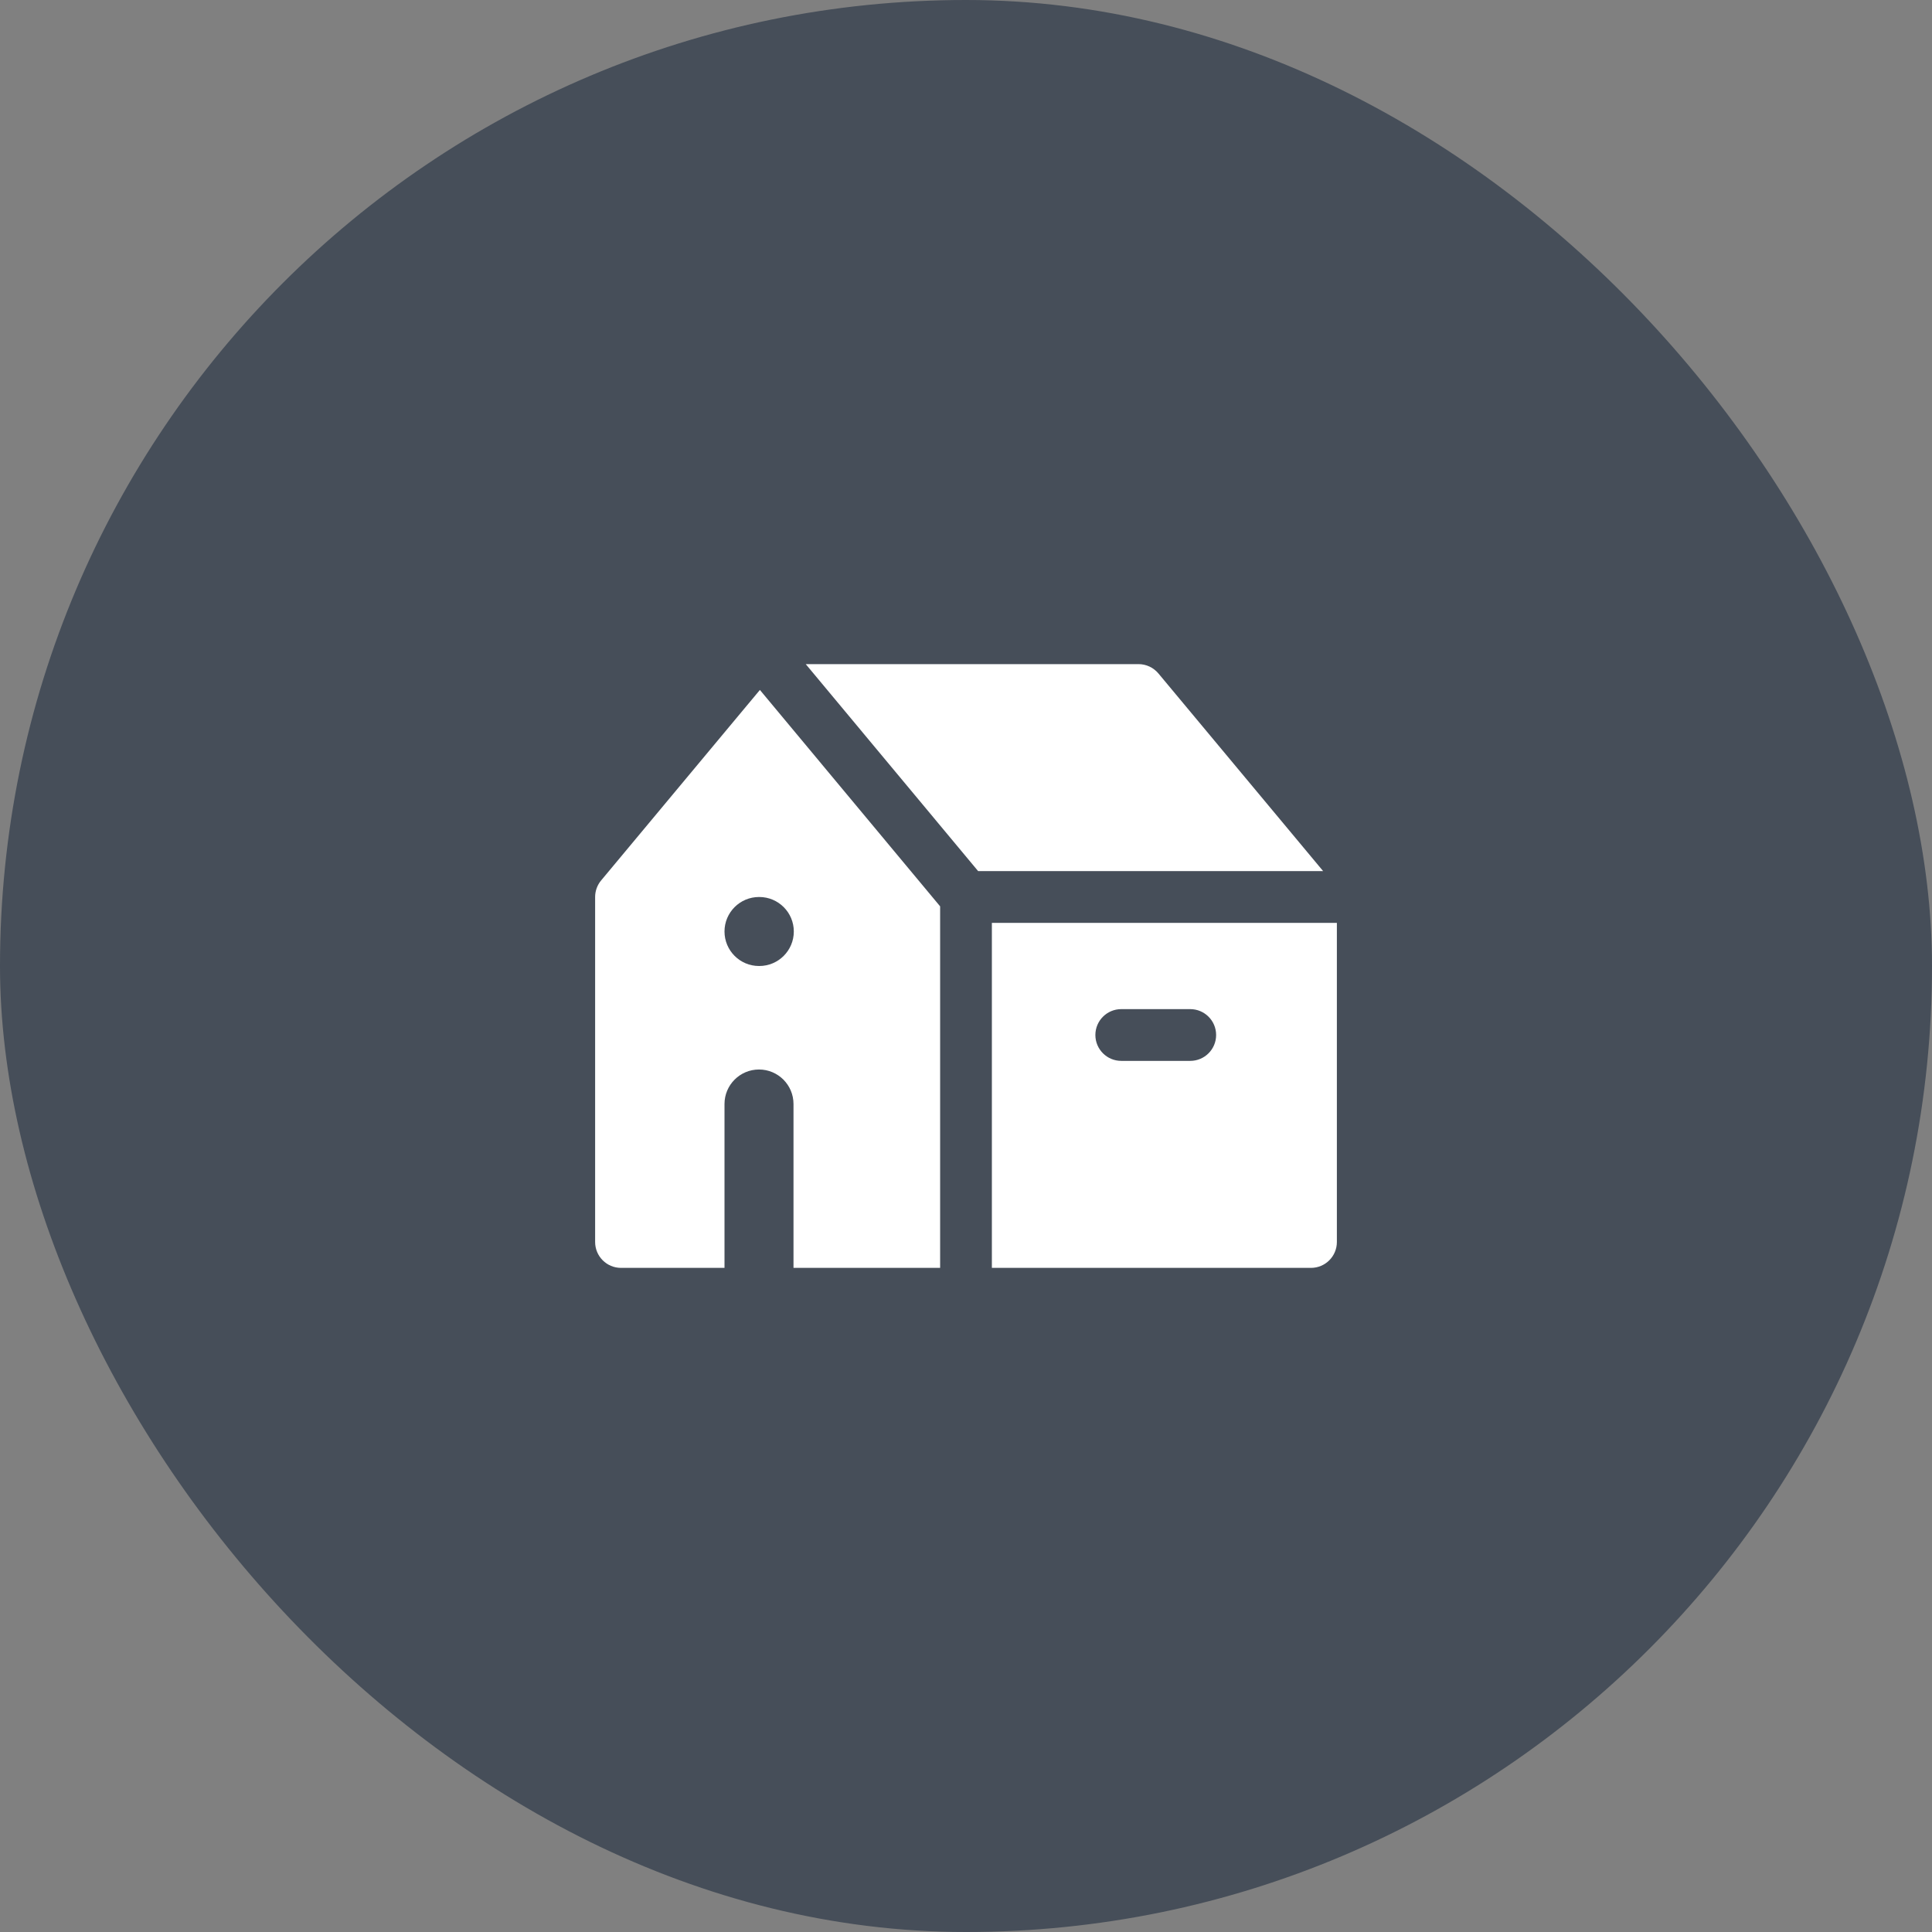 <svg width="56" height="56" viewBox="0 0 56 56" fill="none" xmlns="http://www.w3.org/2000/svg">
<rect x="0" y="0" width="56" height="56" fill="#808080" stroke="none"/>
<rect width="56" height="56" rx="28" fill="#0C1D33" fill-opacity="0.5"/>
<path fill-rule="evenodd" clip-rule="evenodd" d="M38 36.75H28.75V26.75H38.75V36C38.75 36.414 38.414 36.75 38 36.75ZM32.5 29.25C32.086 29.25 31.75 29.586 31.75 30C31.75 30.414 32.086 30.75 32.5 30.75H34.5C34.914 30.75 35.25 30.414 35.25 30C35.25 29.586 34.914 29.25 34.5 29.25H32.5Z" fill="white"/>
<path d="M38.352 25.25L33.577 19.52C33.434 19.349 33.223 19.25 33.001 19.25H23.355L28.352 25.25L38.352 25.25Z" fill="white"/>
<path fill-rule="evenodd" clip-rule="evenodd" d="M22.026 19.998L17.424 25.52C17.311 25.655 17.25 25.825 17.25 26V36C17.25 36.414 17.586 36.75 18 36.75H21V32C21 31.448 21.448 31 22 31C22.552 31 23 31.448 23 32V36.75H27.25V26.271L22.026 19.998ZM22 26C21.448 26 21 26.448 21 27C21 27.552 21.448 28 22 28H22.009C22.561 28 23.009 27.552 23.009 27C23.009 26.448 22.561 26 22.009 26H22Z" fill="white"/>
</svg>
